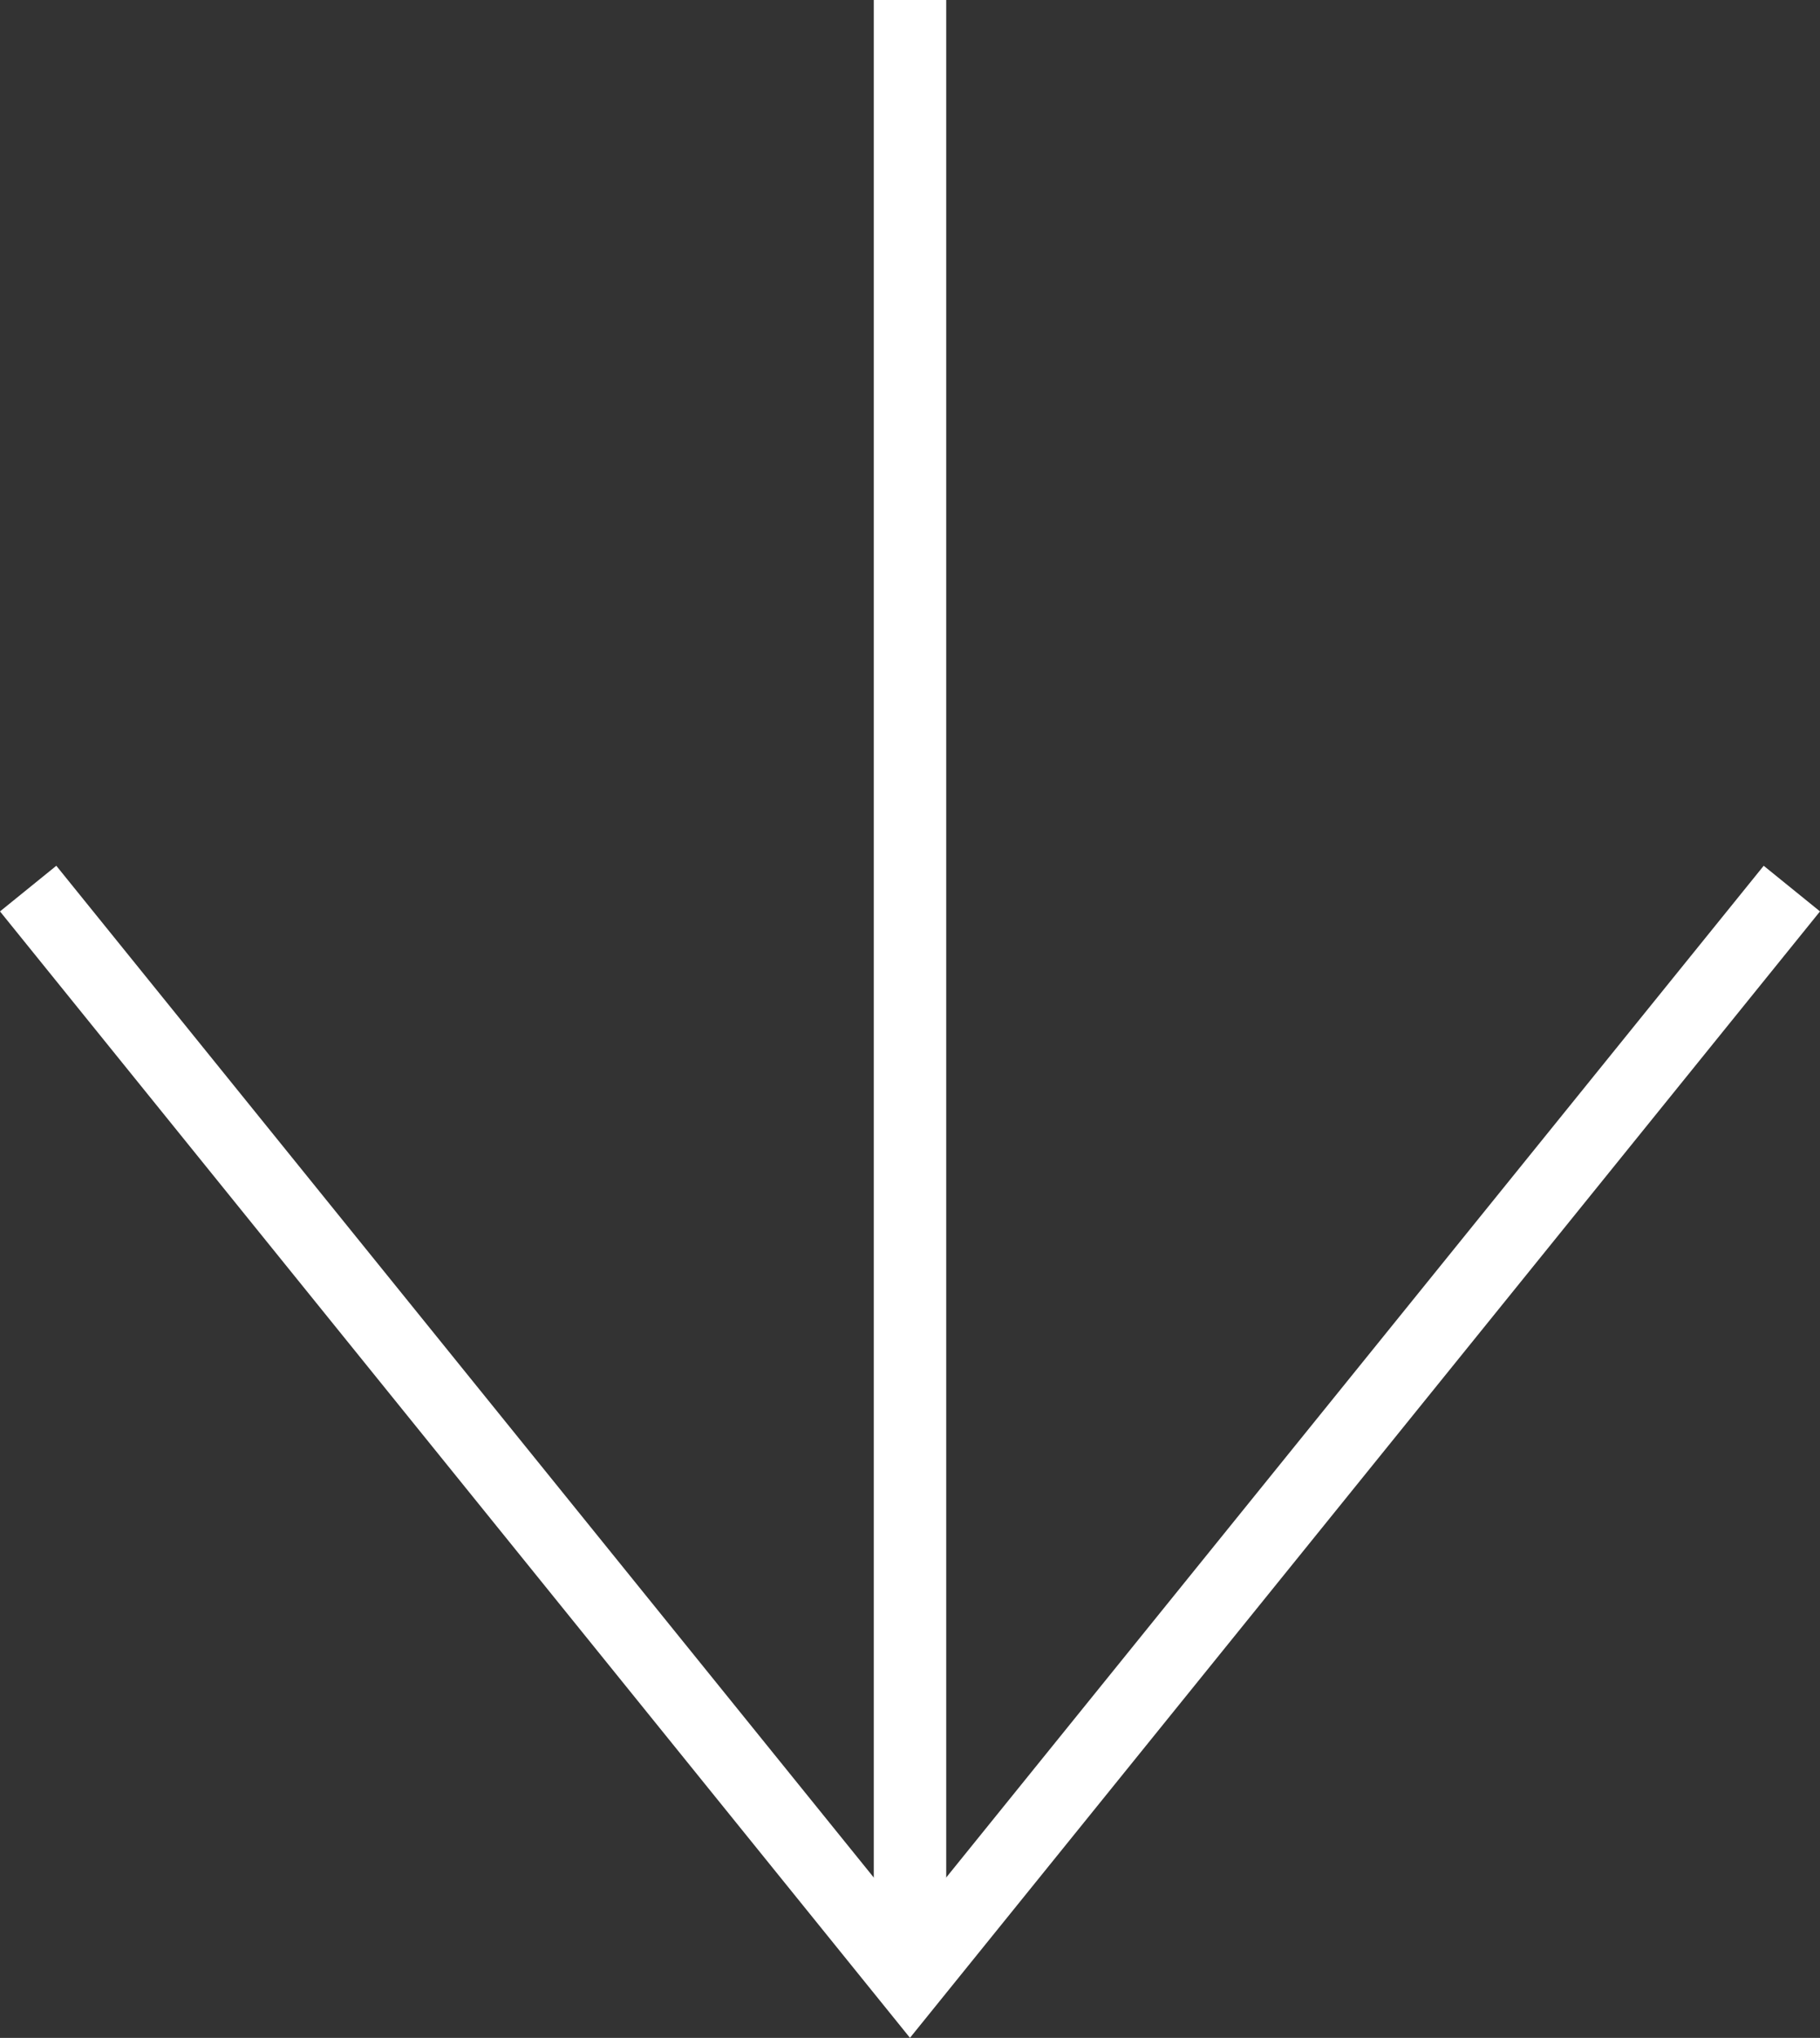 <svg xmlns="http://www.w3.org/2000/svg" width="35.909" height="40.187" viewBox="0 0 35.909 40.187">
  <rect x="0" y="0" width="35.909" height="40.187" fill="#333333" stroke="none"/>
  <g id="Group_144" data-name="Group 144" transform="translate(0)">
    <g id="Group_142" data-name="Group 142" transform="translate(17.24)">
      <rect id="Rectangle_45" data-name="Rectangle 45" width="1.429" height="39.038" fill="#fff"/>
    </g>
    <g id="Group_143" data-name="Group 143" transform="translate(0 17.078)">
      <path id="Path_142" data-name="Path 142" d="M309.871,862.913,291.917,840.7l1.111-.9,16.843,20.836L326.715,839.8l1.111.9Z" transform="translate(-291.917 -839.805)" fill="#fff"/>
    </g>
  </g>
</svg>
